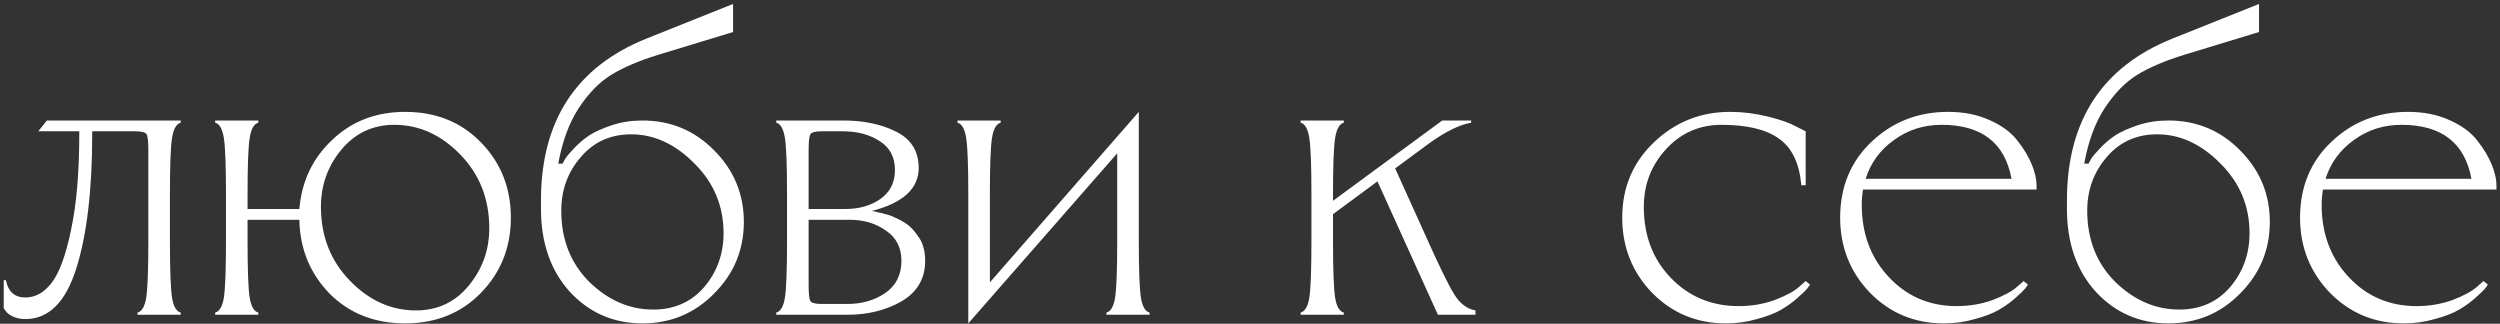 <?xml version="1.0" encoding="UTF-8"?> <svg xmlns="http://www.w3.org/2000/svg" width="556" height="72" viewBox="0 0 556 72" fill="none"><rect x="0" y="0" width="556" height="72" fill="#333333" stroke="none"/><path d="M37.791 43.12V53.68C37.791 60.08 37.951 64.272 38.271 66.256C38.591 68.176 39.231 69.264 40.191 69.52V70H30.591V69.52C31.551 69.264 32.191 68.176 32.511 66.256C32.831 64.272 32.991 60.08 32.991 53.68V33.52C32.991 31.536 32.863 30.32 32.607 29.872C32.351 29.424 31.519 29.2 30.111 29.2H20.511V29.68C20.511 42.224 19.327 52.24 16.959 59.728C14.591 67.216 10.815 70.96 5.631 70.96C4.607 70.96 3.679 70.768 2.847 70.384C2.079 70 1.567 69.616 1.311 69.232L0.831 68.56V62.32H1.311C1.823 64.88 3.263 66.16 5.631 66.16C7.871 66.16 9.823 65.072 11.487 62.896C13.215 60.656 14.655 56.72 15.807 51.088C17.023 45.456 17.631 38.32 17.631 29.68V29.2H8.511L10.431 26.8H40.191V27.28C39.231 27.536 38.591 28.656 38.271 30.64C37.951 32.56 37.791 36.72 37.791 43.12ZM55.056 43.12V46.48H66.576C67.088 40.336 69.52 35.216 73.872 31.12C78.224 26.96 83.632 24.88 90.096 24.88C96.944 24.88 102.576 27.152 106.992 31.696C111.408 36.24 113.616 41.808 113.616 48.4C113.616 54.992 111.408 60.56 106.992 65.104C102.576 69.648 96.944 71.92 90.096 71.92C83.312 71.92 77.712 69.712 73.296 65.296C68.944 60.816 66.704 55.344 66.576 48.88H55.056V53.68C55.056 60.08 55.216 64.272 55.536 66.256C55.856 68.176 56.496 69.264 57.456 69.52V70H47.856V69.52C48.816 69.264 49.456 68.176 49.776 66.256C50.096 64.272 50.256 60.08 50.256 53.68V43.12C50.256 36.72 50.096 32.56 49.776 30.64C49.456 28.656 48.816 27.536 47.856 27.28V26.8H57.456V27.28C56.496 27.536 55.856 28.656 55.536 30.64C55.216 32.56 55.056 36.72 55.056 43.12ZM87.696 27.76C82.896 27.76 78.96 29.616 75.888 33.328C72.88 36.976 71.376 41.2 71.376 46C71.376 52.528 73.52 58 77.808 62.416C82.096 66.832 86.992 69.04 92.496 69.04C97.296 69.04 101.2 67.216 104.208 63.568C107.28 59.856 108.816 55.6 108.816 50.8C108.816 44.272 106.672 38.8 102.384 34.384C98.096 29.968 93.2 27.76 87.696 27.76ZM140.377 29.872C135.769 29.872 132.025 31.568 129.145 34.96C126.265 38.288 124.825 42.256 124.825 46.864C124.825 53.264 126.905 58.544 131.065 62.704C135.289 66.8 140.025 68.848 145.273 68.848C149.945 68.848 153.721 67.184 156.601 63.856C159.481 60.464 160.921 56.464 160.921 51.856C160.921 45.84 158.777 40.688 154.489 36.4C150.201 32.048 145.497 29.872 140.377 29.872ZM158.809 33.424C163.225 37.84 165.433 43.152 165.433 49.36C165.433 55.568 163.225 60.88 158.809 65.296C154.457 69.712 149.145 71.92 142.873 71.92C136.473 71.92 131.097 69.584 126.745 64.912C122.457 60.176 120.313 54.032 120.313 46.48V44.56C120.313 26.832 128.153 14.832 143.833 8.56L163.033 0.88V7.12L146.329 12.208C142.169 13.488 138.713 14.96 135.961 16.624C133.273 18.288 130.841 20.784 128.665 24.112C126.553 27.376 125.049 31.472 124.153 36.4H125.113C125.241 36.144 125.433 35.792 125.689 35.344C125.945 34.896 126.585 34.128 127.609 33.04C128.633 31.952 129.753 30.992 130.969 30.16C132.249 29.328 133.945 28.56 136.057 27.856C138.169 27.152 140.441 26.8 142.873 26.8C149.145 26.8 154.457 29.008 158.809 33.424ZM172.637 26.8H187.517C192.125 26.8 196.061 27.632 199.325 29.296C202.653 30.96 204.317 33.648 204.317 37.36C204.317 41.968 200.797 45.168 193.757 46.96H194.237C194.557 47.024 194.941 47.12 195.389 47.248C195.837 47.312 196.349 47.44 196.925 47.632C197.565 47.76 198.205 47.984 198.845 48.304C199.485 48.56 200.125 48.88 200.765 49.264C201.469 49.648 202.109 50.128 202.685 50.704C203.261 51.28 203.773 51.92 204.221 52.624C204.733 53.264 205.117 54.064 205.373 55.024C205.629 55.92 205.757 56.912 205.757 58C205.757 61.968 203.997 64.976 200.477 67.024C197.021 69.008 193.021 70 188.477 70H172.637V69.52C173.597 69.264 174.237 68.176 174.557 66.256C174.877 64.272 175.037 60.08 175.037 53.68V43.12C175.037 36.72 174.877 32.56 174.557 30.64C174.237 28.656 173.597 27.536 172.637 27.28V26.8ZM179.837 63.28C179.837 65.264 179.965 66.48 180.221 66.928C180.477 67.376 181.309 67.6 182.717 67.6H188.477C191.677 67.6 194.461 66.8 196.829 65.2C199.261 63.536 200.477 61.136 200.477 58C200.477 55.056 199.325 52.816 197.021 51.28C194.781 49.68 192.093 48.88 188.957 48.88H179.837V63.28ZM179.837 33.52V46.48H187.997C191.069 46.48 193.661 45.744 195.773 44.272C197.949 42.736 199.037 40.592 199.037 37.84C199.037 34.96 197.917 32.816 195.677 31.408C193.437 29.936 190.717 29.2 187.517 29.2H182.717C181.309 29.2 180.477 29.424 180.221 29.872C179.965 30.32 179.837 31.536 179.837 33.52ZM253.269 24.88V53.68C253.269 60.08 253.429 64.272 253.749 66.256C254.069 68.176 254.709 69.264 255.669 69.52V70H246.069V69.52C247.029 69.264 247.669 68.176 247.989 66.256C248.309 64.272 248.469 60.08 248.469 53.68V34.096L215.349 71.92V43.12C215.349 36.72 215.189 32.56 214.869 30.64C214.549 28.656 213.909 27.536 212.949 27.28V26.8H222.549V27.28C221.589 27.536 220.949 28.656 220.629 30.64C220.309 32.56 220.149 36.72 220.149 43.12V62.8L253.269 24.88ZM320.75 26.8H327.182V27.28C324.622 27.728 321.55 29.232 317.966 31.792L310.286 37.456L317.102 52.528C320.046 59.12 322.158 63.44 323.438 65.488C324.718 67.536 326.286 68.72 328.142 69.04V70H319.79L306.35 40.336L296.462 47.632V53.68C296.462 60.08 296.622 64.272 296.942 66.256C297.262 68.176 297.902 69.264 298.862 69.52V70H289.262V69.52C290.222 69.264 290.862 68.176 291.182 66.256C291.502 64.272 291.662 60.08 291.662 53.68V43.12C291.662 36.72 291.502 32.56 291.182 30.64C290.862 28.656 290.222 27.536 289.262 27.28V26.8H298.862V27.28C297.902 27.536 297.262 28.656 296.942 30.64C296.622 32.56 296.462 36.72 296.462 43.12V44.656L320.75 26.8ZM401.582 62.512L402.542 63.28C402.414 63.536 402.19 63.856 401.87 64.24C401.55 64.624 400.814 65.328 399.662 66.352C398.574 67.312 397.358 68.176 396.014 68.944C394.67 69.712 392.91 70.384 390.734 70.96C388.558 71.6 386.254 71.92 383.822 71.92C377.358 71.92 371.886 69.648 367.406 65.104C362.99 60.496 360.782 54.928 360.782 48.4C360.782 41.744 363.118 36.176 367.79 31.696C372.526 27.152 378.19 24.88 384.782 24.88C387.598 24.88 390.414 25.232 393.23 25.936C396.046 26.64 398.126 27.376 399.47 28.144L401.582 29.2V41.2H400.622C400.174 36.272 398.51 32.816 395.63 30.832C392.814 28.784 388.558 27.76 382.862 27.76C377.934 27.76 373.806 29.584 370.478 33.232C367.214 36.816 365.582 41.072 365.582 46C365.582 52.4 367.598 57.68 371.63 61.84C375.662 66 380.686 68.08 386.702 68.08C389.518 68.08 392.174 67.632 394.67 66.736C397.166 65.776 398.958 64.816 400.046 63.856L401.582 62.512ZM409.251 48.4C409.251 41.552 411.587 35.92 416.259 31.504C420.931 27.088 426.595 24.88 433.251 24.88C436.707 24.88 439.779 25.488 442.467 26.704C445.219 27.92 447.299 29.456 448.707 31.312C450.115 33.104 451.171 34.864 451.875 36.592C452.579 38.32 452.931 39.856 452.931 41.2V42.16H414.339C414.147 43.312 414.051 44.432 414.051 45.52C414.051 51.984 416.067 57.36 420.099 61.648C424.131 65.936 429.155 68.08 435.171 68.08C437.987 68.08 440.643 67.632 443.139 66.736C445.635 65.776 447.427 64.816 448.515 63.856L450.051 62.512L451.011 63.28C450.883 63.536 450.659 63.856 450.339 64.24C450.019 64.624 449.283 65.328 448.131 66.352C447.043 67.312 445.827 68.176 444.483 68.944C443.139 69.712 441.379 70.384 439.203 70.96C437.027 71.6 434.723 71.92 432.291 71.92C425.827 71.92 420.355 69.648 415.875 65.104C411.459 60.496 409.251 54.928 409.251 48.4ZM414.915 39.76H447.363C445.891 31.76 440.707 27.76 431.811 27.76C427.843 27.76 424.323 28.88 421.251 31.12C418.179 33.296 416.067 36.176 414.915 39.76ZM479.752 29.872C475.144 29.872 471.4 31.568 468.52 34.96C465.64 38.288 464.2 42.256 464.2 46.864C464.2 53.264 466.28 58.544 470.44 62.704C474.664 66.8 479.4 68.848 484.648 68.848C489.32 68.848 493.096 67.184 495.976 63.856C498.856 60.464 500.296 56.464 500.296 51.856C500.296 45.84 498.152 40.688 493.864 36.4C489.576 32.048 484.872 29.872 479.752 29.872ZM498.184 33.424C502.6 37.84 504.808 43.152 504.808 49.36C504.808 55.568 502.6 60.88 498.184 65.296C493.832 69.712 488.52 71.92 482.248 71.92C475.848 71.92 470.472 69.584 466.12 64.912C461.832 60.176 459.688 54.032 459.688 46.48V44.56C459.688 26.832 467.528 14.832 483.208 8.56L502.408 0.88V7.12L485.704 12.208C481.544 13.488 478.088 14.96 475.336 16.624C472.648 18.288 470.216 20.784 468.04 24.112C465.928 27.376 464.424 31.472 463.528 36.4H464.488C464.616 36.144 464.808 35.792 465.064 35.344C465.32 34.896 465.96 34.128 466.984 33.04C468.008 31.952 469.128 30.992 470.344 30.16C471.624 29.328 473.32 28.56 475.432 27.856C477.544 27.152 479.816 26.8 482.248 26.8C488.52 26.8 493.832 29.008 498.184 33.424ZM511.532 48.4C511.532 41.552 513.868 35.92 518.54 31.504C523.212 27.088 528.876 24.88 535.532 24.88C538.988 24.88 542.06 25.488 544.748 26.704C547.5 27.92 549.58 29.456 550.988 31.312C552.396 33.104 553.452 34.864 554.156 36.592C554.86 38.32 555.212 39.856 555.212 41.2V42.16H516.62C516.428 43.312 516.332 44.432 516.332 45.52C516.332 51.984 518.348 57.36 522.38 61.648C526.412 65.936 531.436 68.08 537.452 68.08C540.268 68.08 542.924 67.632 545.42 66.736C547.916 65.776 549.708 64.816 550.796 63.856L552.332 62.512L553.292 63.28C553.164 63.536 552.94 63.856 552.62 64.24C552.3 64.624 551.564 65.328 550.412 66.352C549.324 67.312 548.108 68.176 546.764 68.944C545.42 69.712 543.66 70.384 541.484 70.96C539.308 71.6 537.004 71.92 534.572 71.92C528.108 71.92 522.636 69.648 518.156 65.104C513.74 60.496 511.532 54.928 511.532 48.4ZM517.196 39.76H549.644C548.172 31.76 542.988 27.76 534.092 27.76C530.124 27.76 526.604 28.88 523.532 31.12C520.46 33.296 518.348 36.176 517.196 39.76Z" fill="white"></path></svg> 